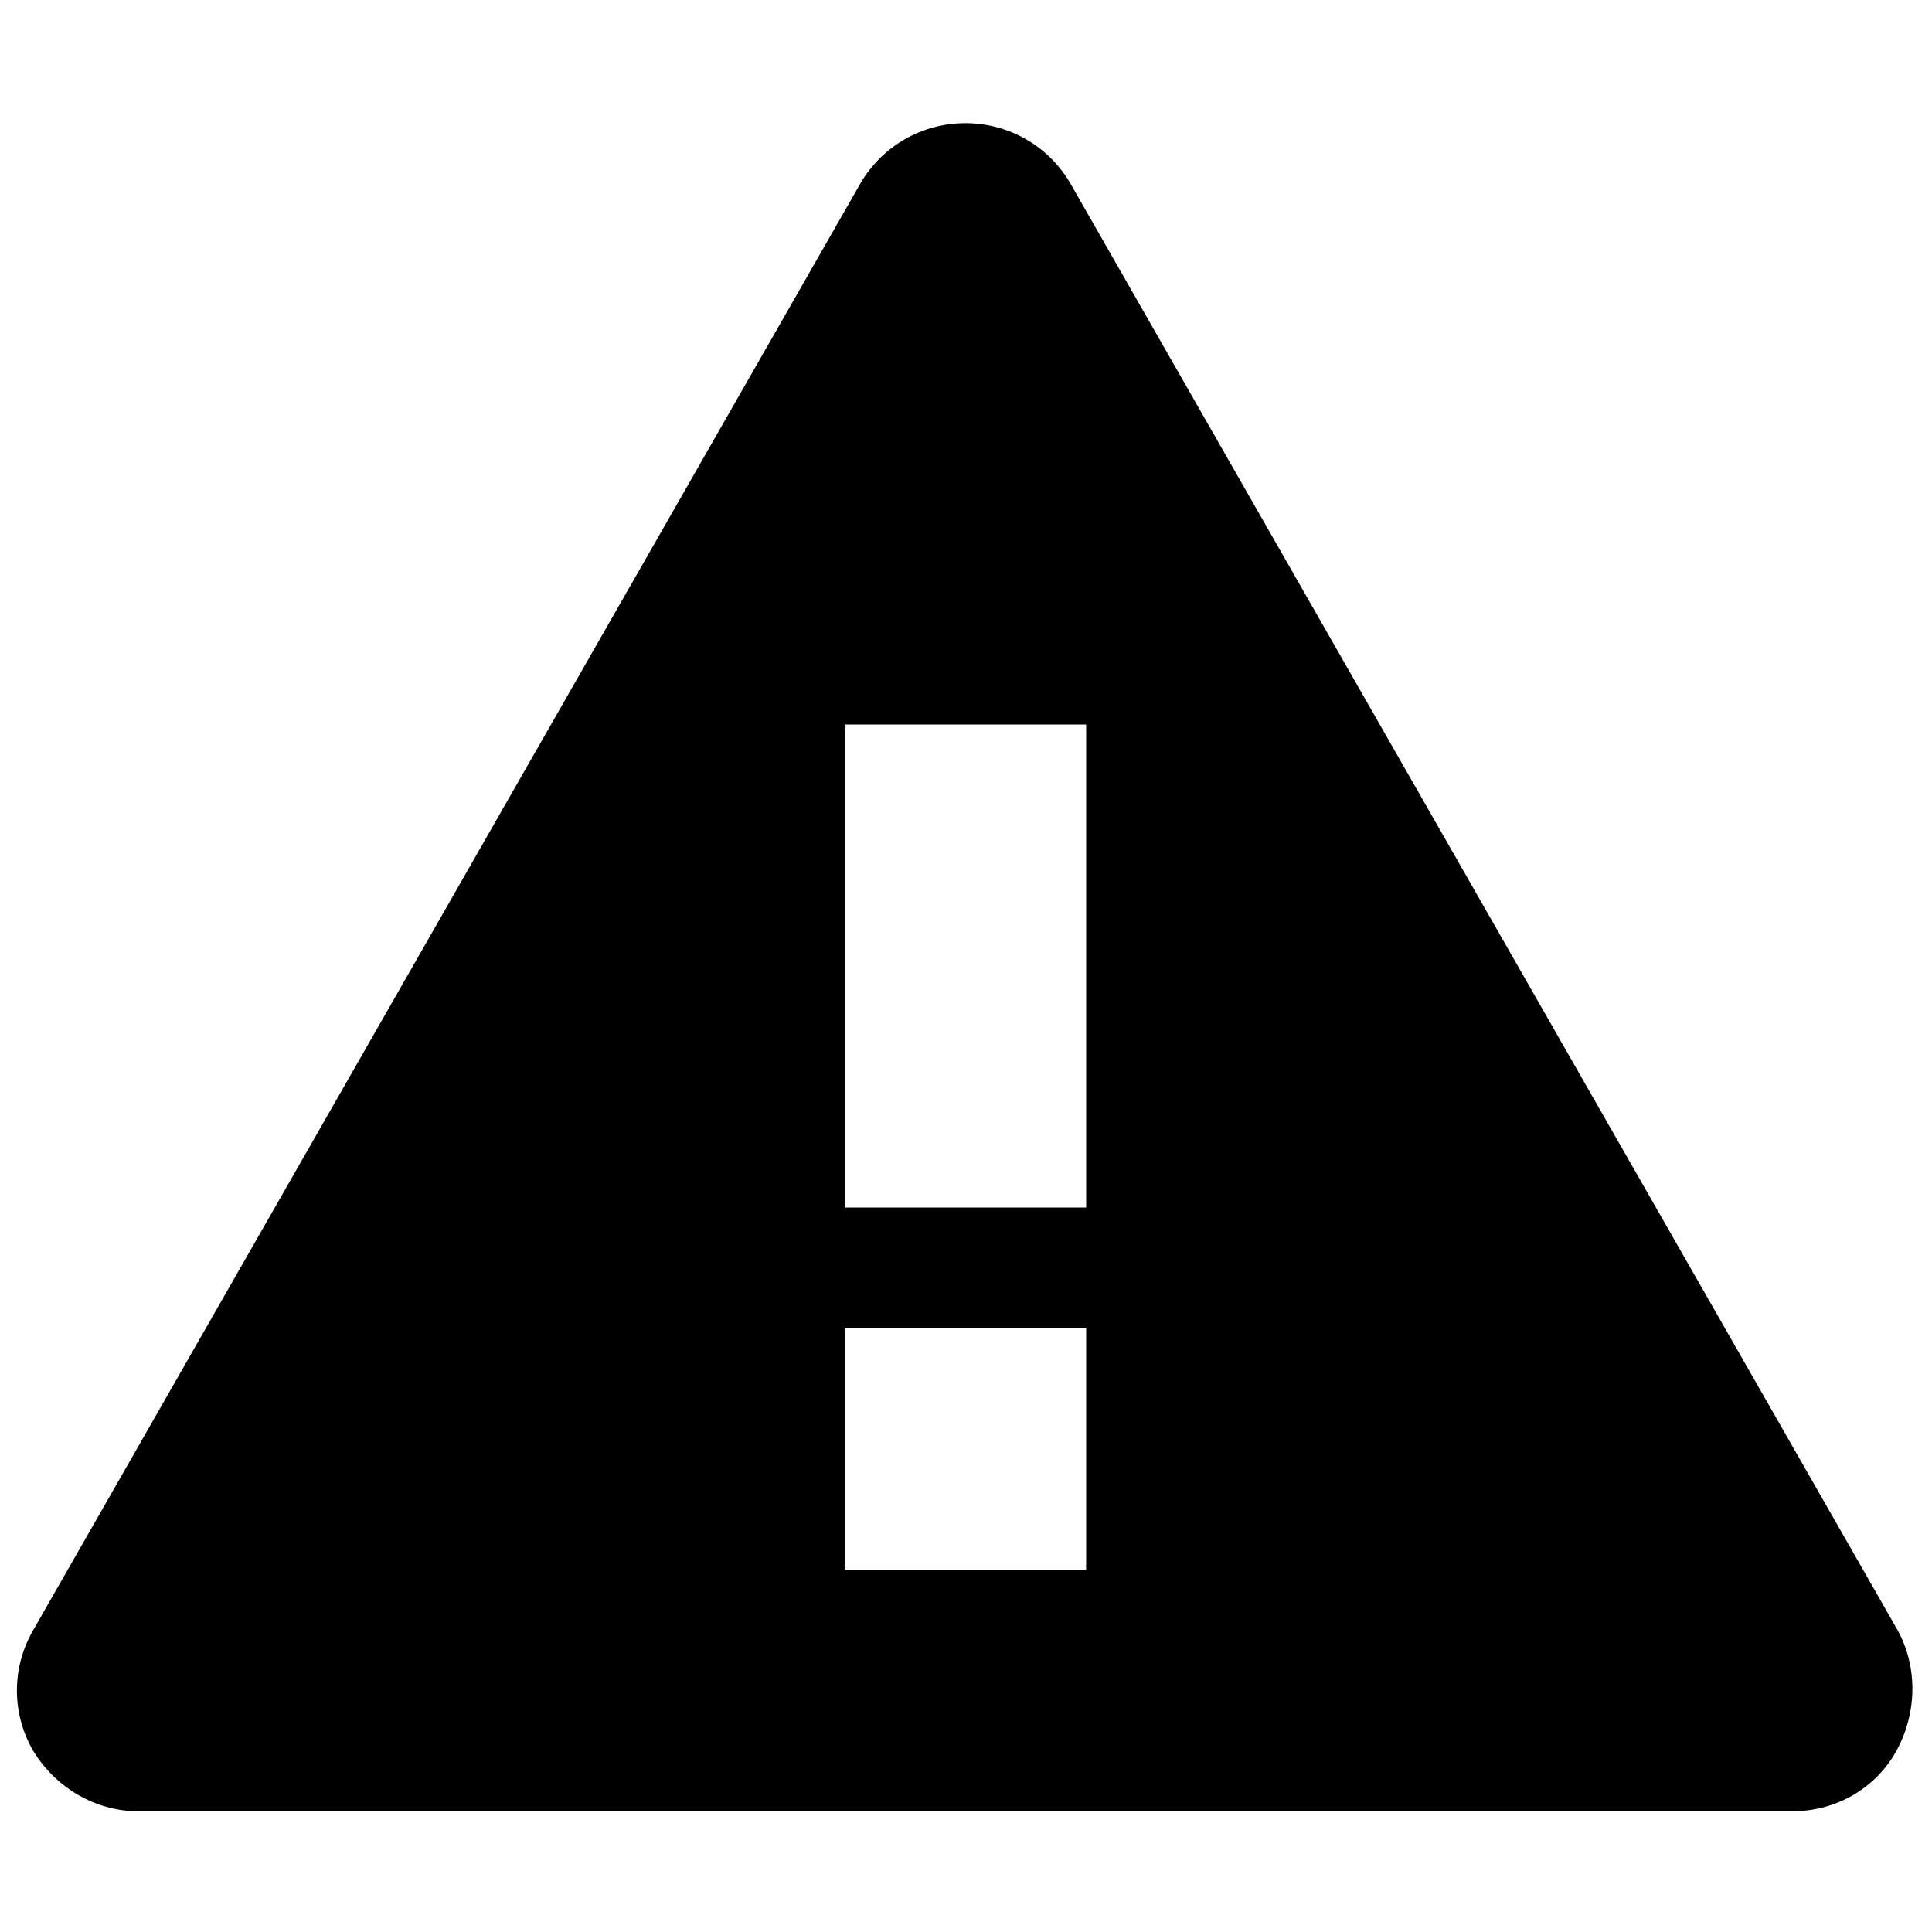 <svg xmlns="http://www.w3.org/2000/svg" width="16" height="16" viewBox="0 0 16 16"><path fill-rule="evenodd" d="M8.865 1.52c-.18-.31-.51-.5-.87-.5s-.69.19-.87.5L.275 13.5c-.18.31-.18.69 0 1 .19.31.52.5.87.5h13.7c.36 0 .69-.19.86-.5.17-.31.18-.69.01-1L8.865 1.52zM8.995 13h-2v-2h2v2zm0-3h-2V6h2v4z"/></svg>